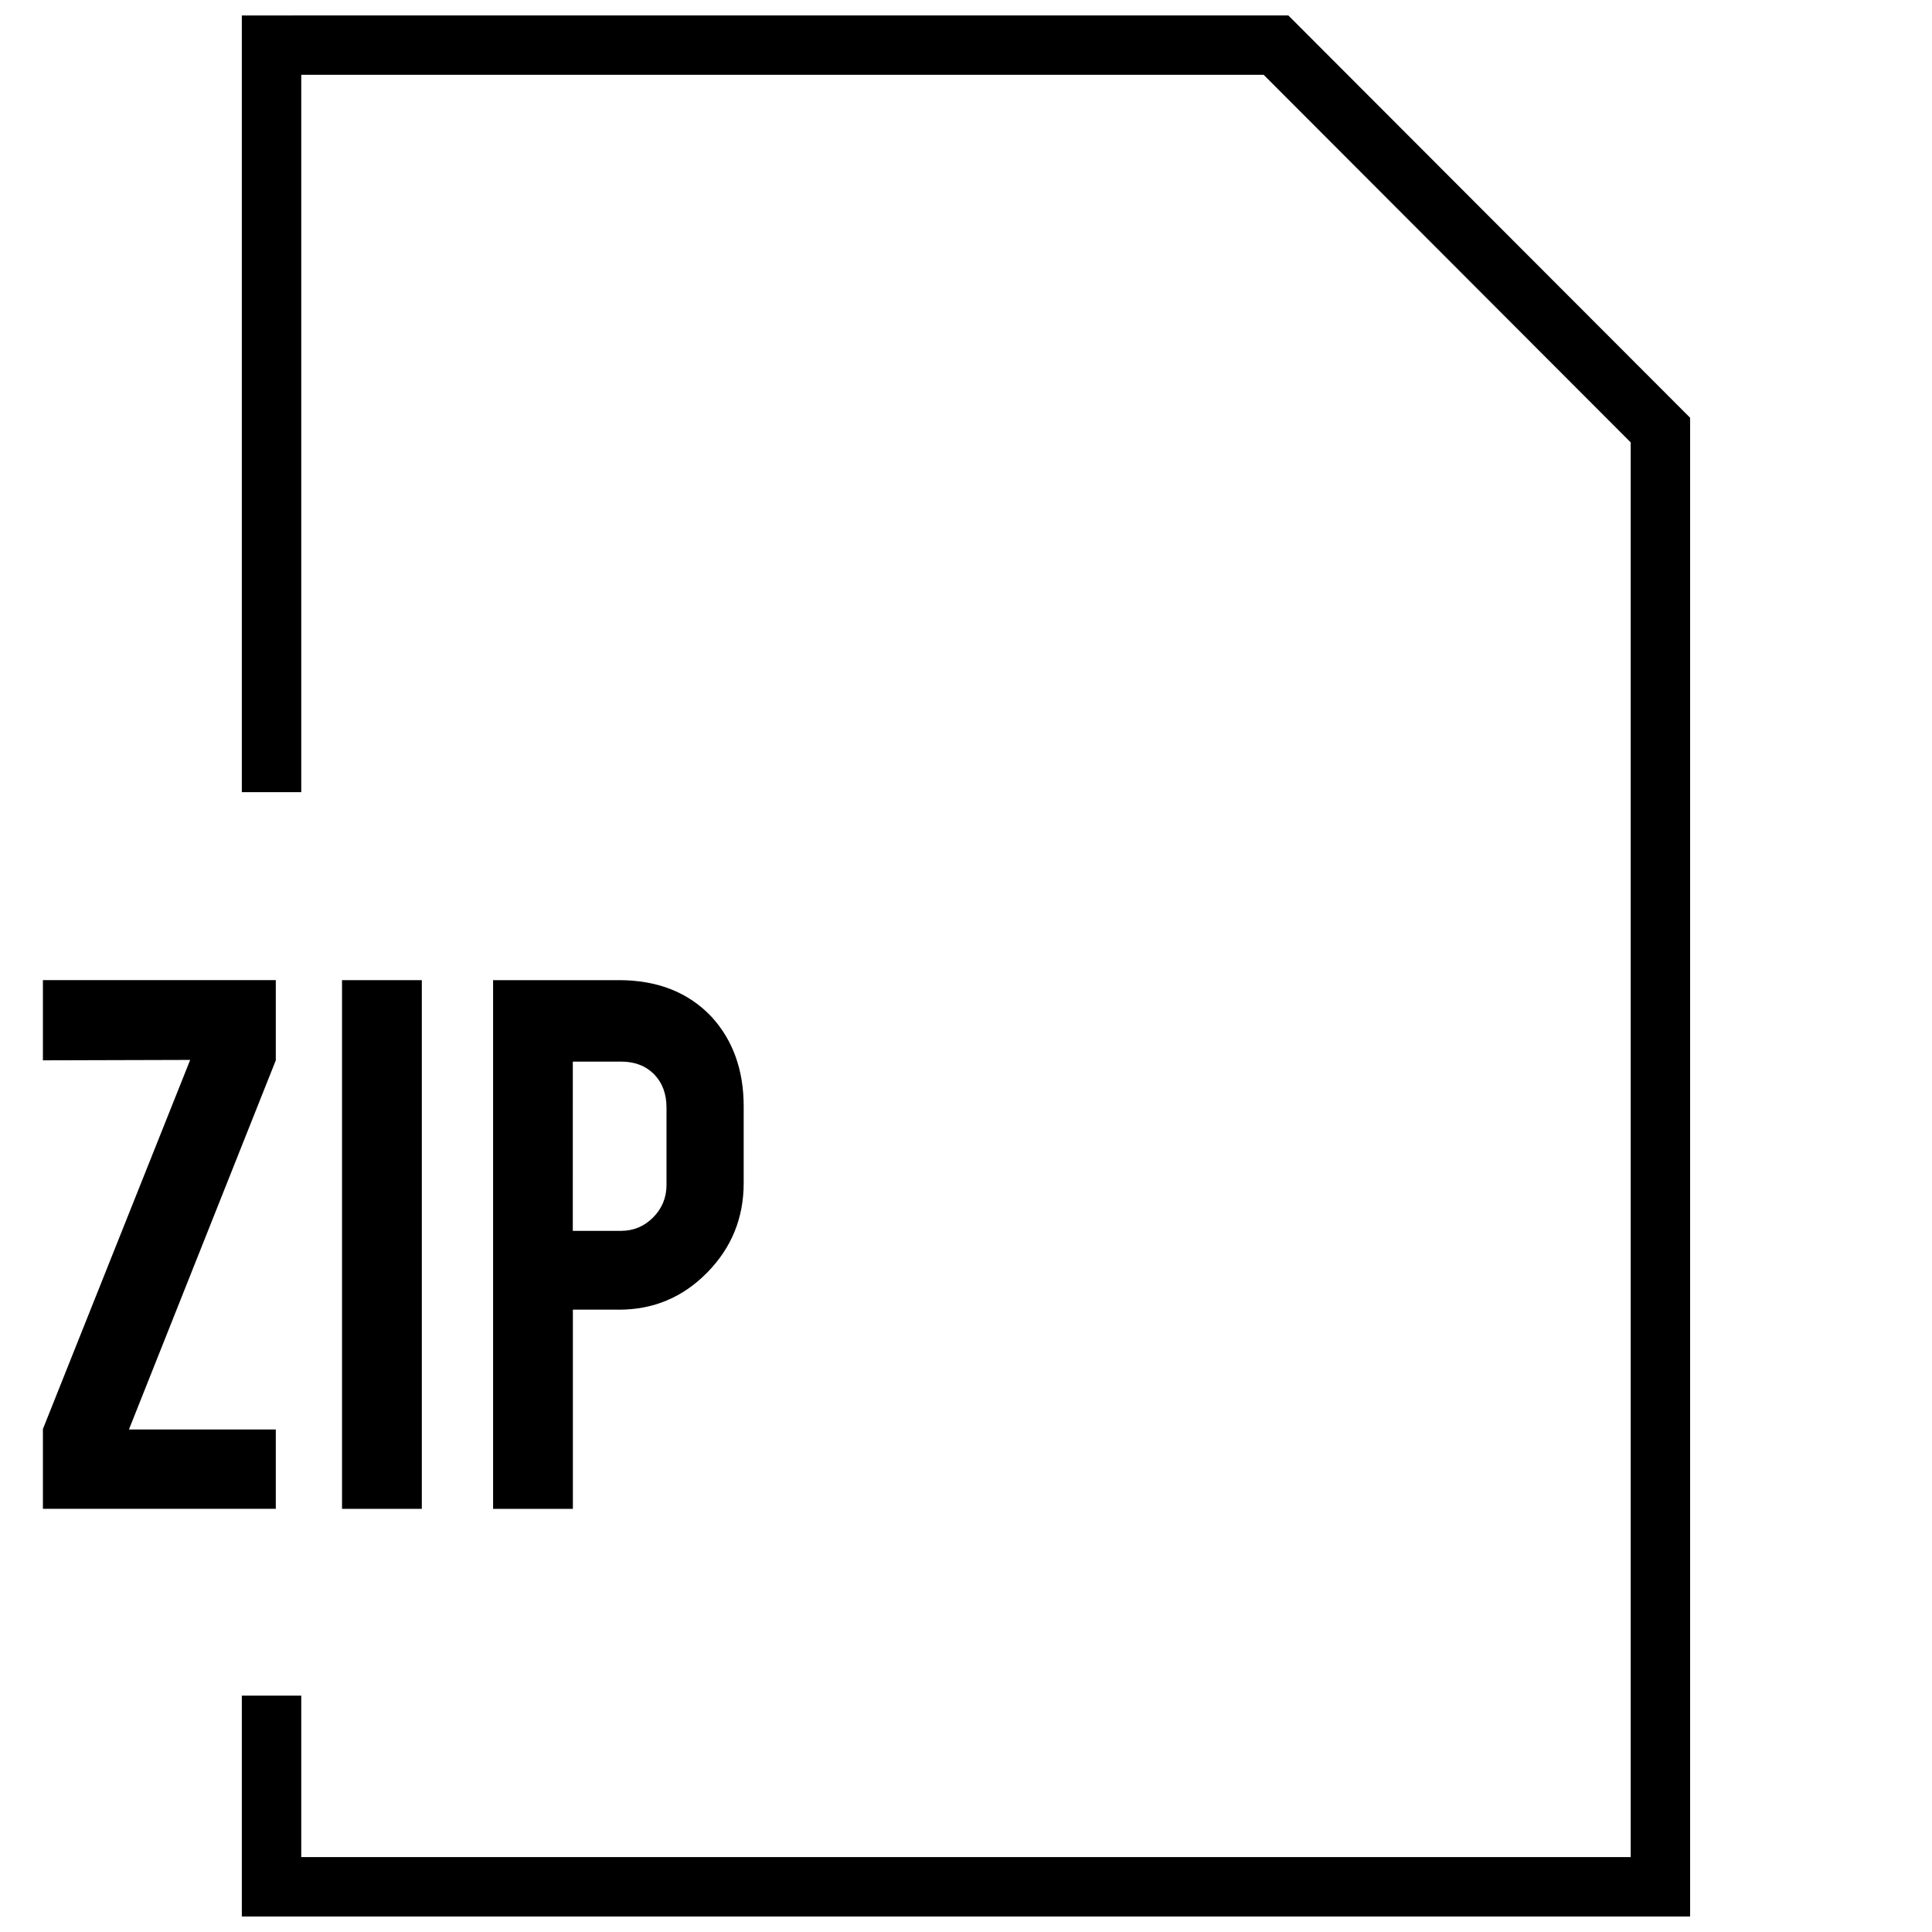 <?xml version="1.0" encoding="UTF-8"?>
<!-- Uploaded to: SVG Repo, www.svgrepo.com, Generator: SVG Repo Mixer Tools -->
<svg width="800px" height="800px" version="1.1" viewBox="144 144 512 512" xmlns="http://www.w3.org/2000/svg">
 <defs>
  <clipPath id="a">
   <path d="m208 148.09h384v503.81h-384z"/>
  </clipPath>
 </defs>
 <g clip-path="url(#a)">
  <path d="m208.09 148.09v205.85h15.746v-190.11h255.05l97.27 97.41v374.91h-352.32v-42.793h-15.746v58.535h383.81v-397.18l-106.49-106.63z"/>
 </g>
 <path d="m217.09 522.83h-38.922l38.922-97.832v-21.254h-61.719v21.254l39.031-0.109-39.031 97.816v21.145h61.719z"/>
 <path d="m234.64 403.75h21.145v140.11h-21.145z"/>
 <path d="m307.99 491.08c9.18 0 16.973-3.273 23.426-9.84 6.438-6.551 9.668-14.453 9.668-23.711v-20.34c0-9.621-2.852-17.523-8.5-23.711-6.125-6.488-14.312-9.73-24.594-9.73h-33.316v140.11h21.145v-52.789h12.172zm-12.188-65.746h12.754c3.652 0 6.566 1.117 8.785 3.352 2.188 2.25 3.289 5.18 3.289 8.848v20.469c0 3.352-1.164 6.219-3.527 8.613-2.348 2.379-5.195 3.574-8.551 3.574h-12.754z"/>
</svg>